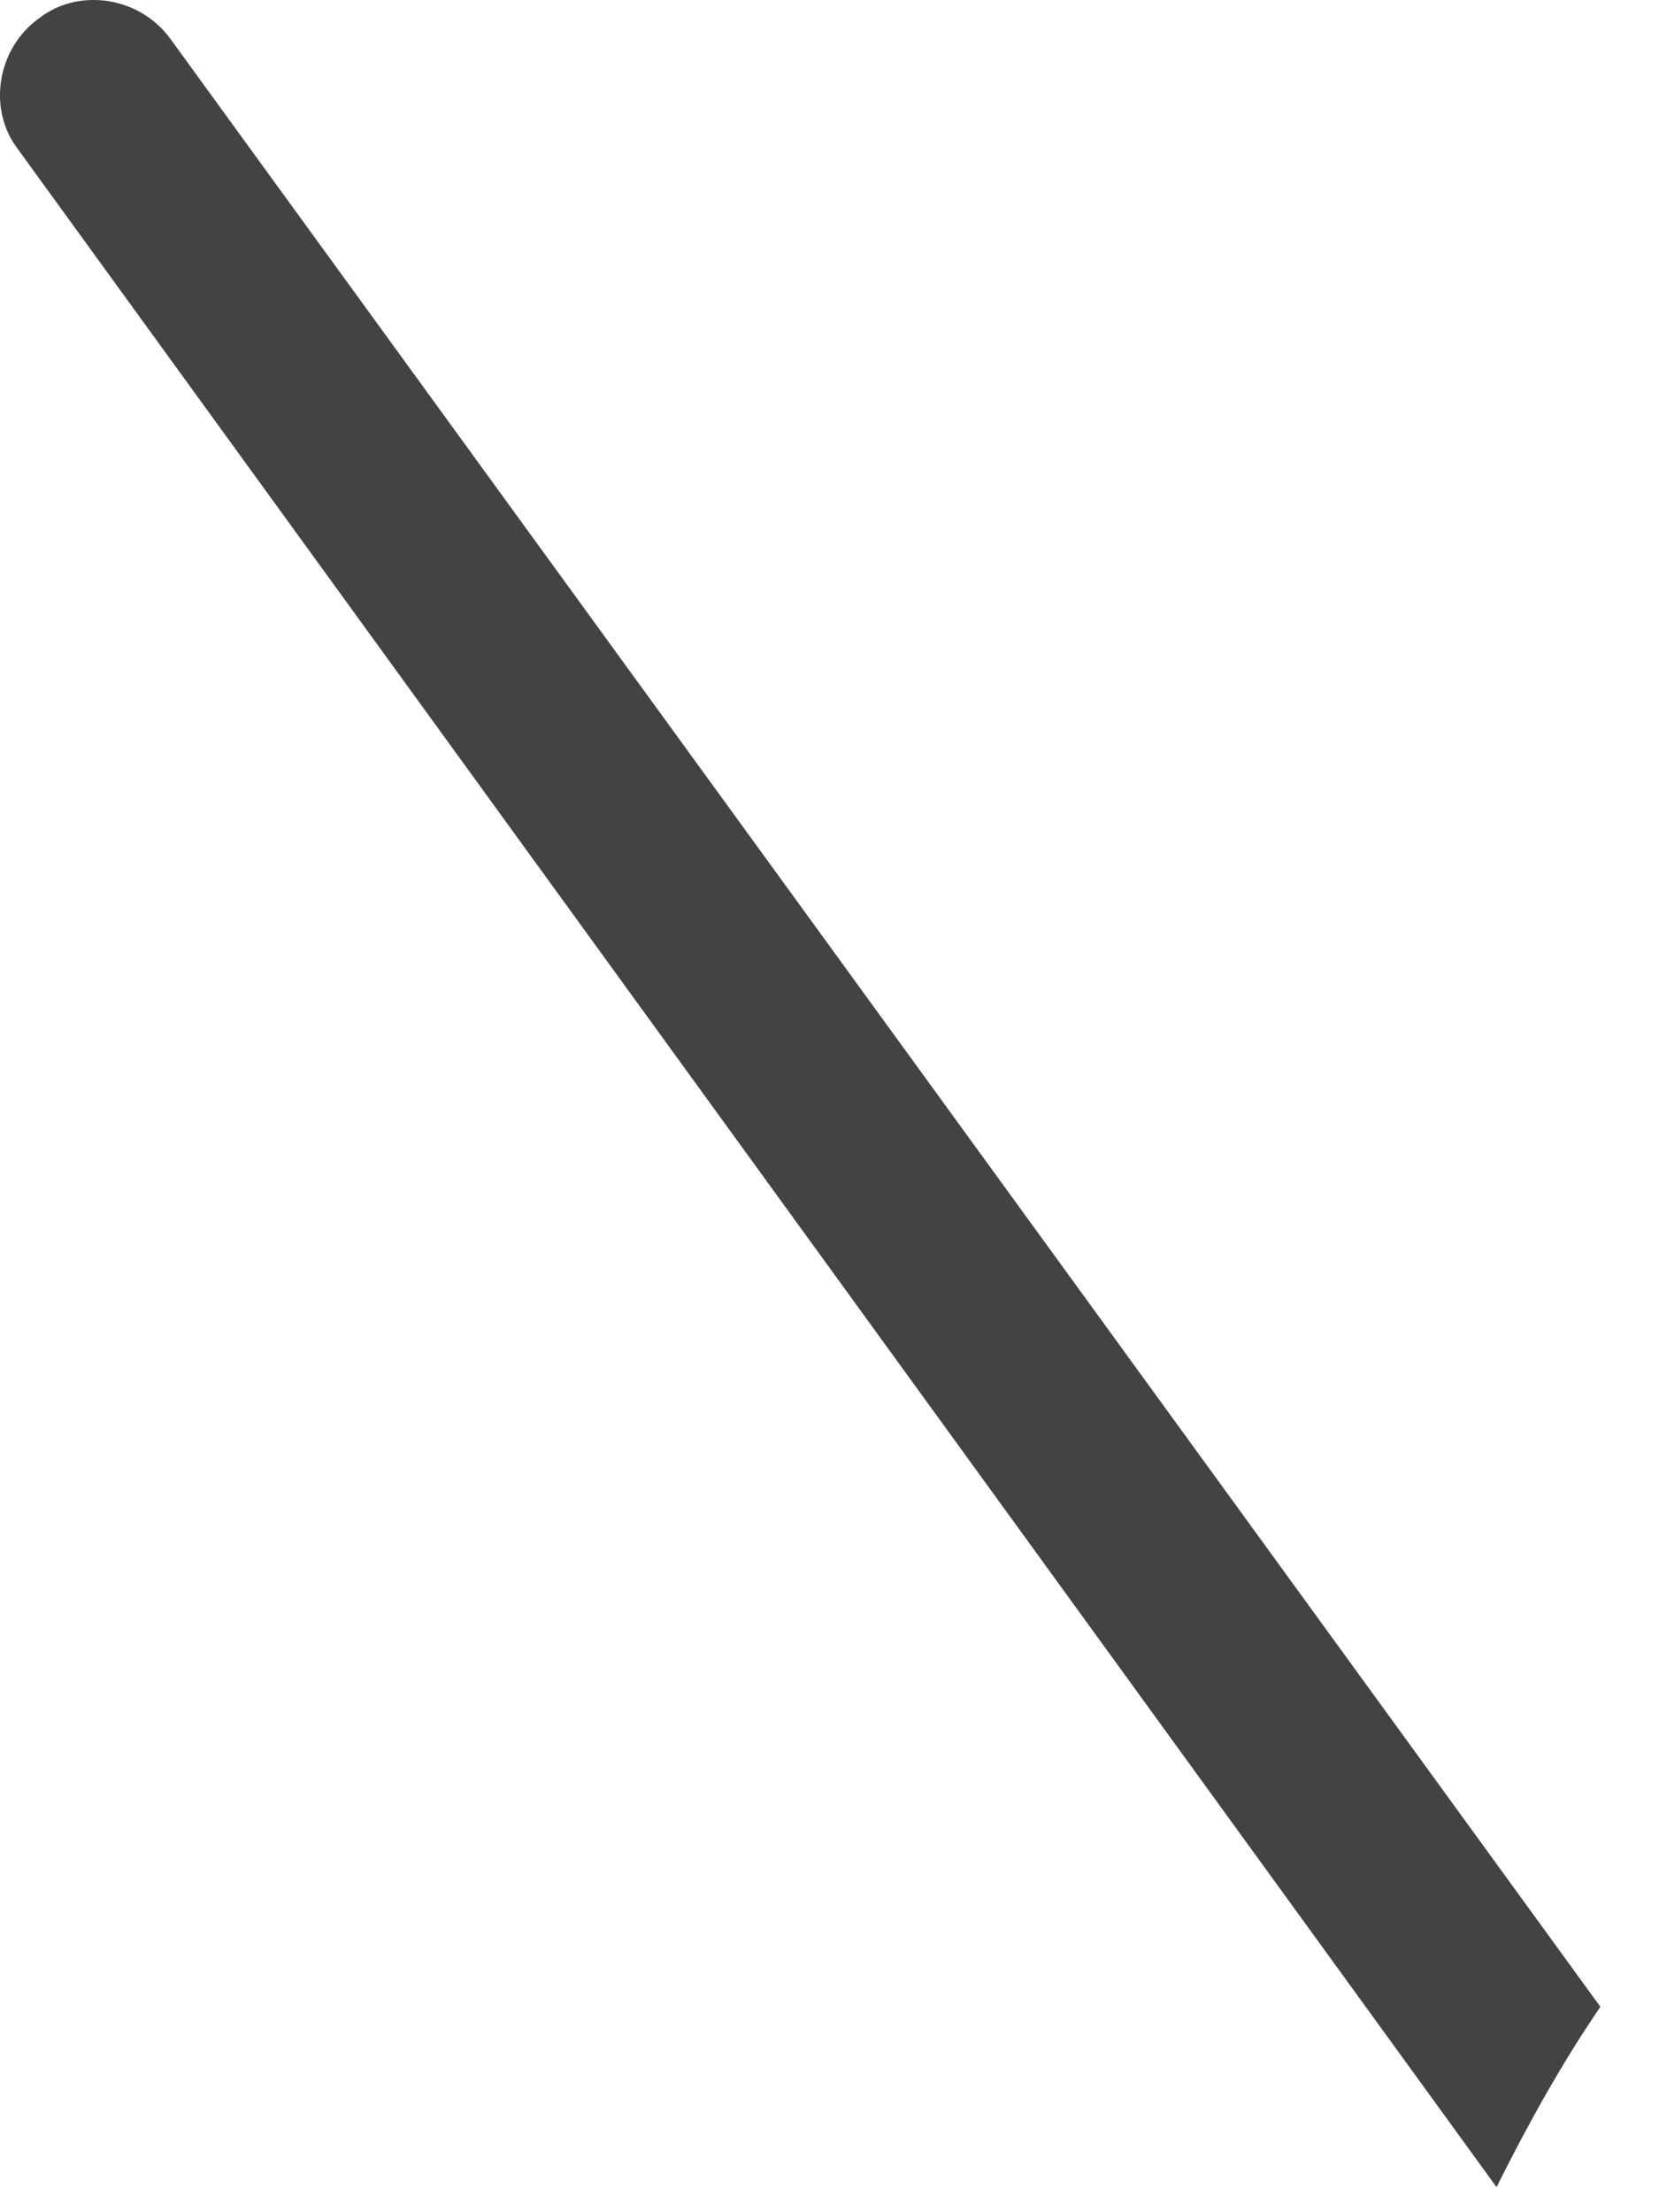 <?xml version="1.0" encoding="utf-8"?>
<svg xmlns="http://www.w3.org/2000/svg" fill="none" height="100%" overflow="visible" preserveAspectRatio="none" style="display: block;" viewBox="0 0 15 20" width="100%">
<path d="M13.531 19.773C13.807 19.221 14.111 18.668 14.47 18.143L1.544 0.356C1.267 -0.031 0.715 -0.114 0.356 0.163C-0.031 0.439 -0.114 0.991 0.163 1.35L13.531 19.773Z" fill="#434344" id="Vector"/>
</svg>
